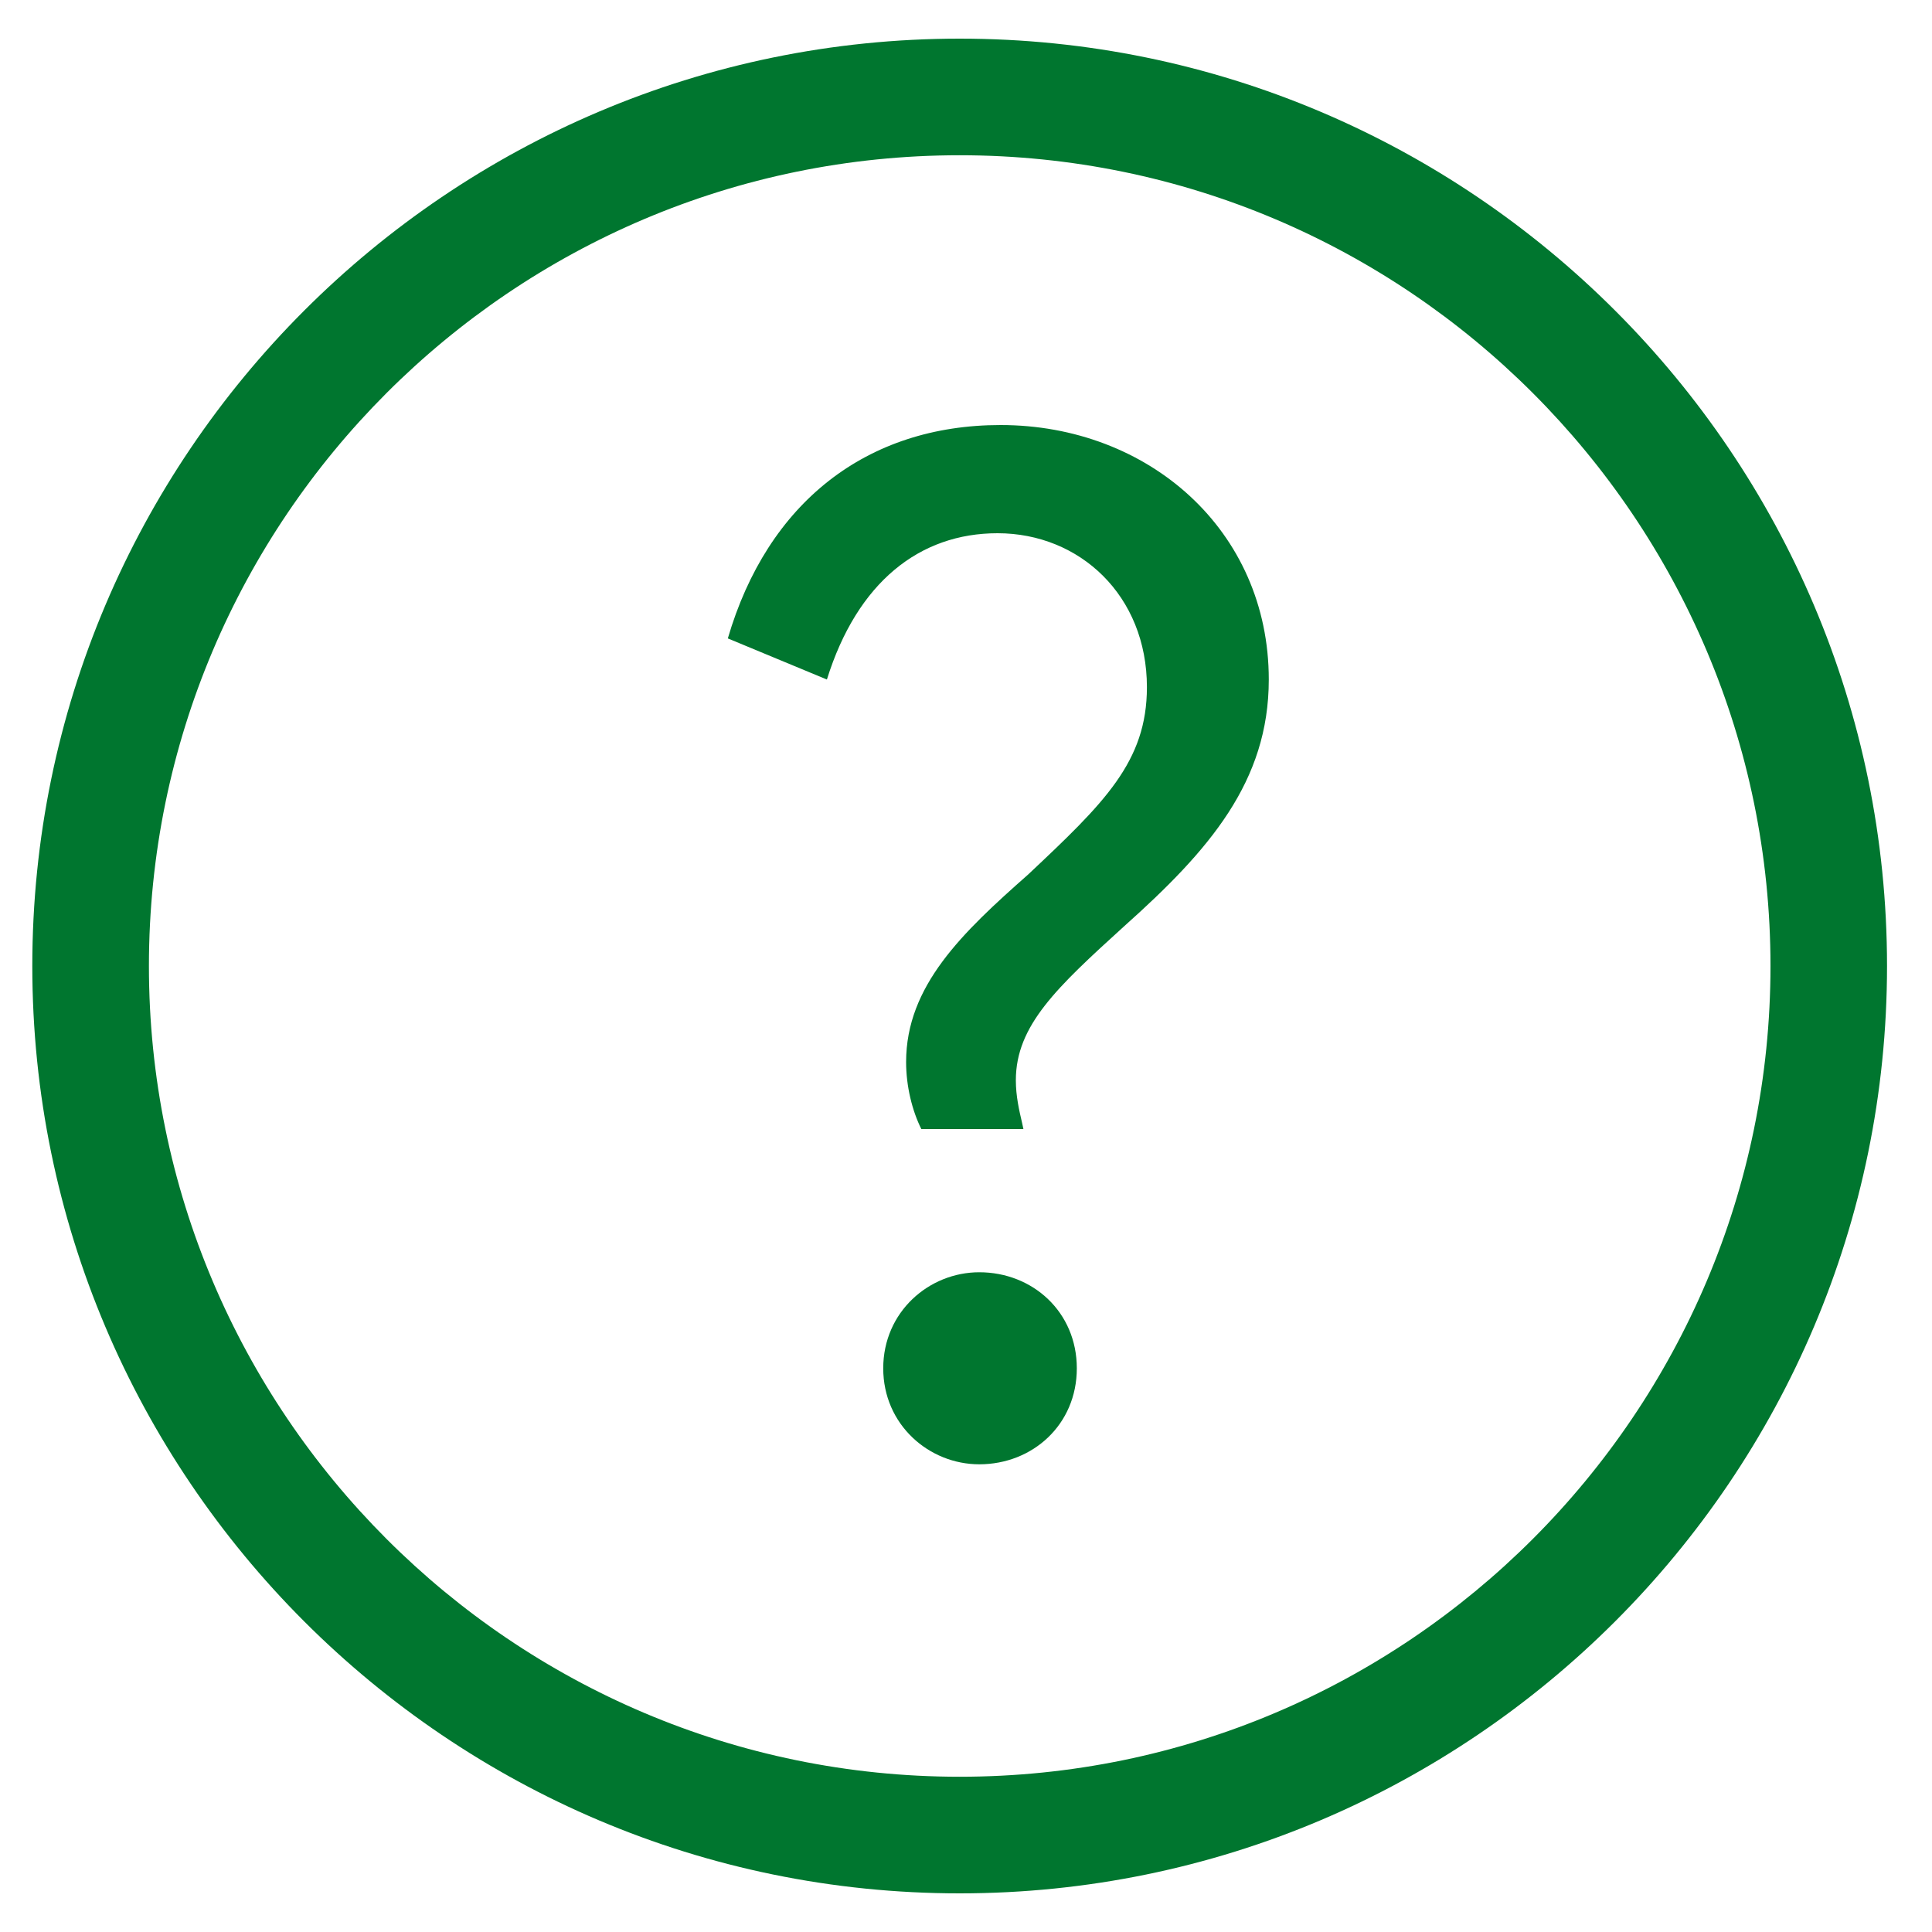 <svg width="25" height="25" viewBox="0 0 25 25" fill="none" xmlns="http://www.w3.org/2000/svg">
<path d="M13.243 14.61H11.922C11.804 14.373 11.725 14.058 11.725 13.742C11.725 12.756 12.455 12.066 13.303 11.317C14.289 10.39 14.841 9.858 14.841 8.892C14.841 7.708 13.973 6.9 12.908 6.9C11.902 6.9 11.094 7.531 10.7 8.793L9.418 8.261C9.931 6.506 11.212 5.5 12.948 5.5C14.86 5.5 16.418 6.861 16.418 8.793C16.418 10.114 15.649 11.001 14.545 11.987C13.677 12.776 13.145 13.269 13.145 13.979C13.145 14.182 13.188 14.37 13.226 14.531C13.232 14.558 13.238 14.585 13.243 14.61Z" fill="#00762F"/>
<path d="M13.934 17.706C13.934 18.435 13.362 18.948 12.672 18.948C12.021 18.948 11.429 18.435 11.429 17.706C11.429 16.976 12.021 16.463 12.672 16.463C13.362 16.463 13.934 16.976 13.934 17.706Z" fill="#00762F"/>
<path fill-rule="evenodd" clip-rule="evenodd" d="M0.418 12.5C0.418 5.883 5.801 0.5 12.418 0.5C19.035 0.5 24.418 5.883 24.418 12.5C24.418 19.117 19.035 24.5 12.418 24.5C5.801 24.5 0.418 19.117 0.418 12.5ZM1.927 12.5C1.927 18.277 6.624 22.991 12.418 22.991C18.212 22.991 22.91 18.277 22.91 12.5C22.91 6.723 18.212 2.009 12.418 2.009C6.624 2.009 1.927 6.723 1.927 12.5Z" fill="#00762F"/>
</svg>

